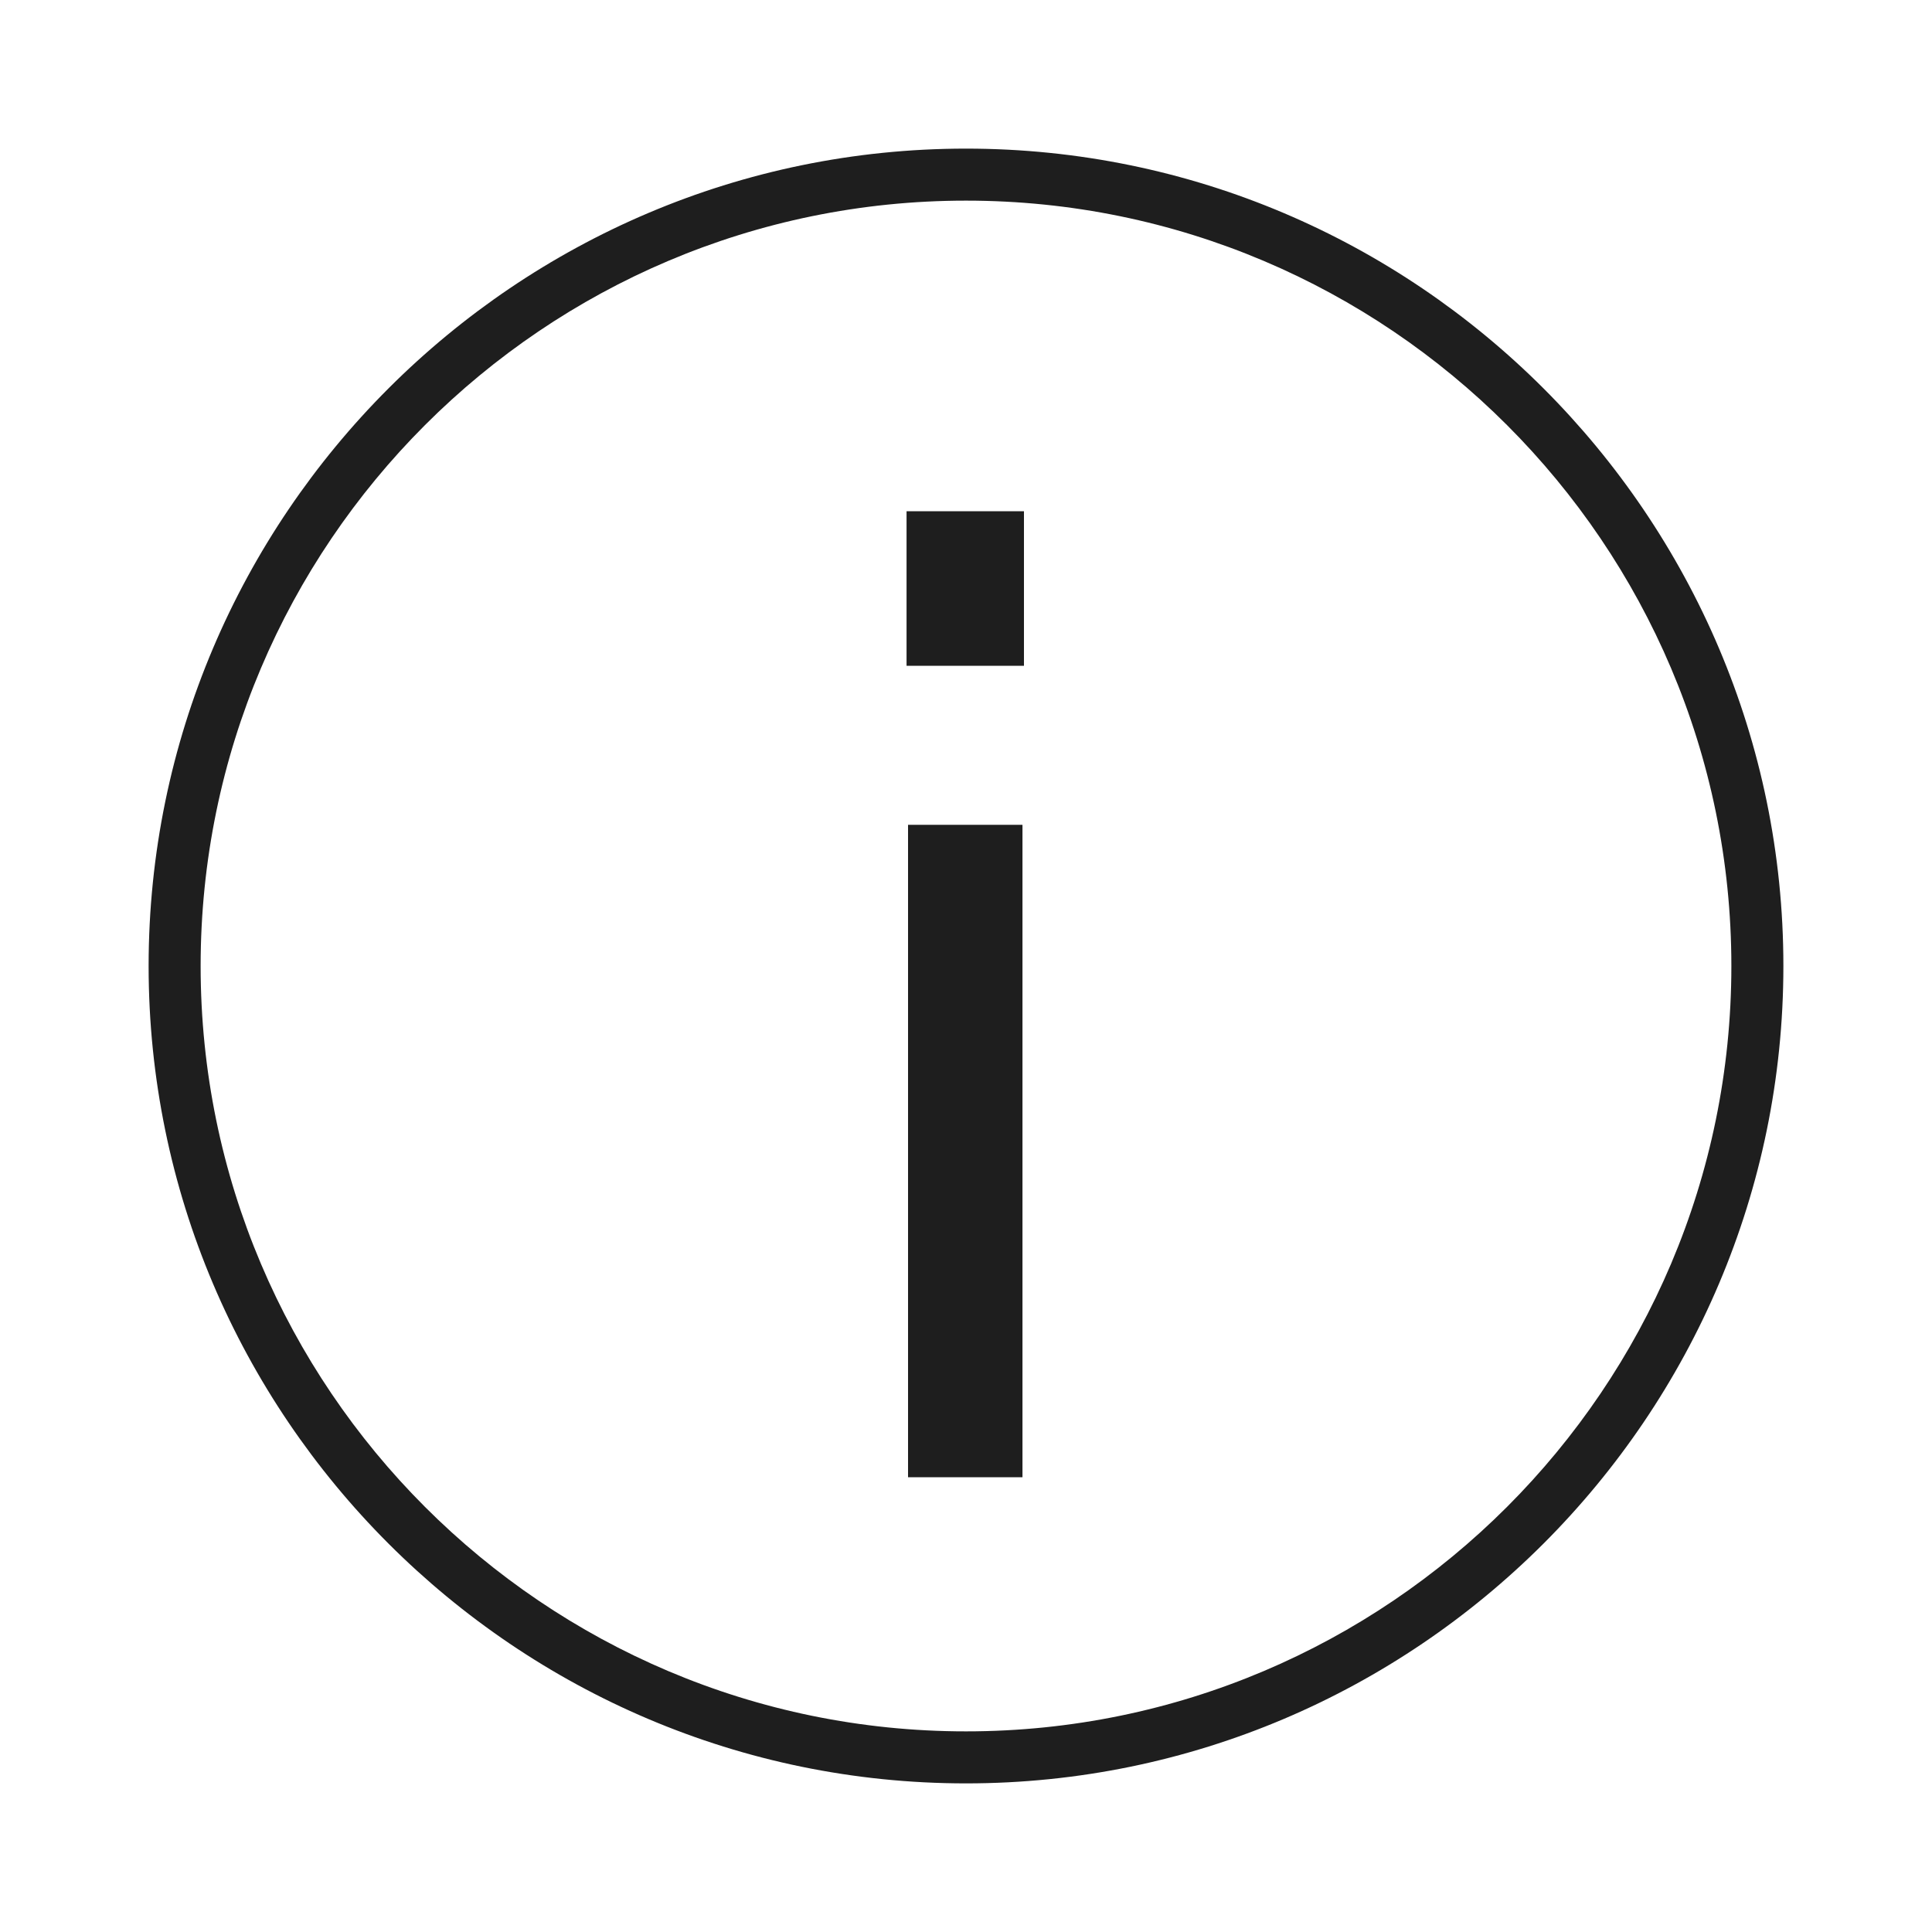 <?xml version="1.0" encoding="UTF-8"?>
<svg xmlns="http://www.w3.org/2000/svg" version="1.1" viewBox="0 0 130 130">
  <defs>
    <style>
      .cls-1 {
        fill: #1e1e1e;
      }

      .cls-2 {
        display: none;
      }
    </style>
  </defs>
  <!-- Generator: Adobe Illustrator 28.7.1, SVG Export Plug-In . SVG Version: 1.2.0 Build 142)  -->
  <g>
    <g id="Layer_1" class="cls-2">
      <path class="cls-1" d="M120.5,109.1H9.5c-1.2,0-2-.2-2.7-.6-2.5-1-4.2-3.5-4.2-6.3V27.8c0-2.9,1.8-5.3,4.3-6.4.6-.3,1.4-.5,2.5-.5h111c1.1,0,1.9.2,2.5.5,2.5,1,4.3,3.5,4.3,6.3v74.5c0,2.8-1.7,5.3-4.2,6.3-.6.3-1.5.5-2.7.5ZM9.7,105.1h110.7l-38.9-37.3-11.6,11.1c-2.7,2.6-7.1,2.6-9.7,0l-11.6-11.1L9.7,105.1ZM6.7,27.6h0v74.8s0,0,.1-.1l38.9-37.3L6.8,27.7s0,0-.1-.1ZM84.3,65l38.9,37.3h.1c0,0,0,0,0,0V27.8h0c0-.1,0,0,0,0l-38.9,37.3ZM9.6,24.9l53.3,51c1.1,1.1,3.1,1.1,4.2,0l53.3-51s-110.7,0-110.7,0Z"/>
    </g>
    <g id="Layer_2">
      <path class="cls-1" d="M65,120c-30.3,0-55-24.7-55-55S34.7,10,65,10s55,24.7,55,55-24.7,55-55,55ZM65,13.5c-28.4,0-51.5,23.1-51.5,51.5s23.1,51.5,51.5,51.5,51.5-23.1,51.5-51.5S93.4,13.5,65,13.5Z"/>
      <rect class="cls-1" x="61.1" y="55.5" width="7.7" height="43.9"/>
      <rect class="cls-1" x="61" y="34.4" width="7.9" height="10.4"/>
    </g>
  </g>
</svg>